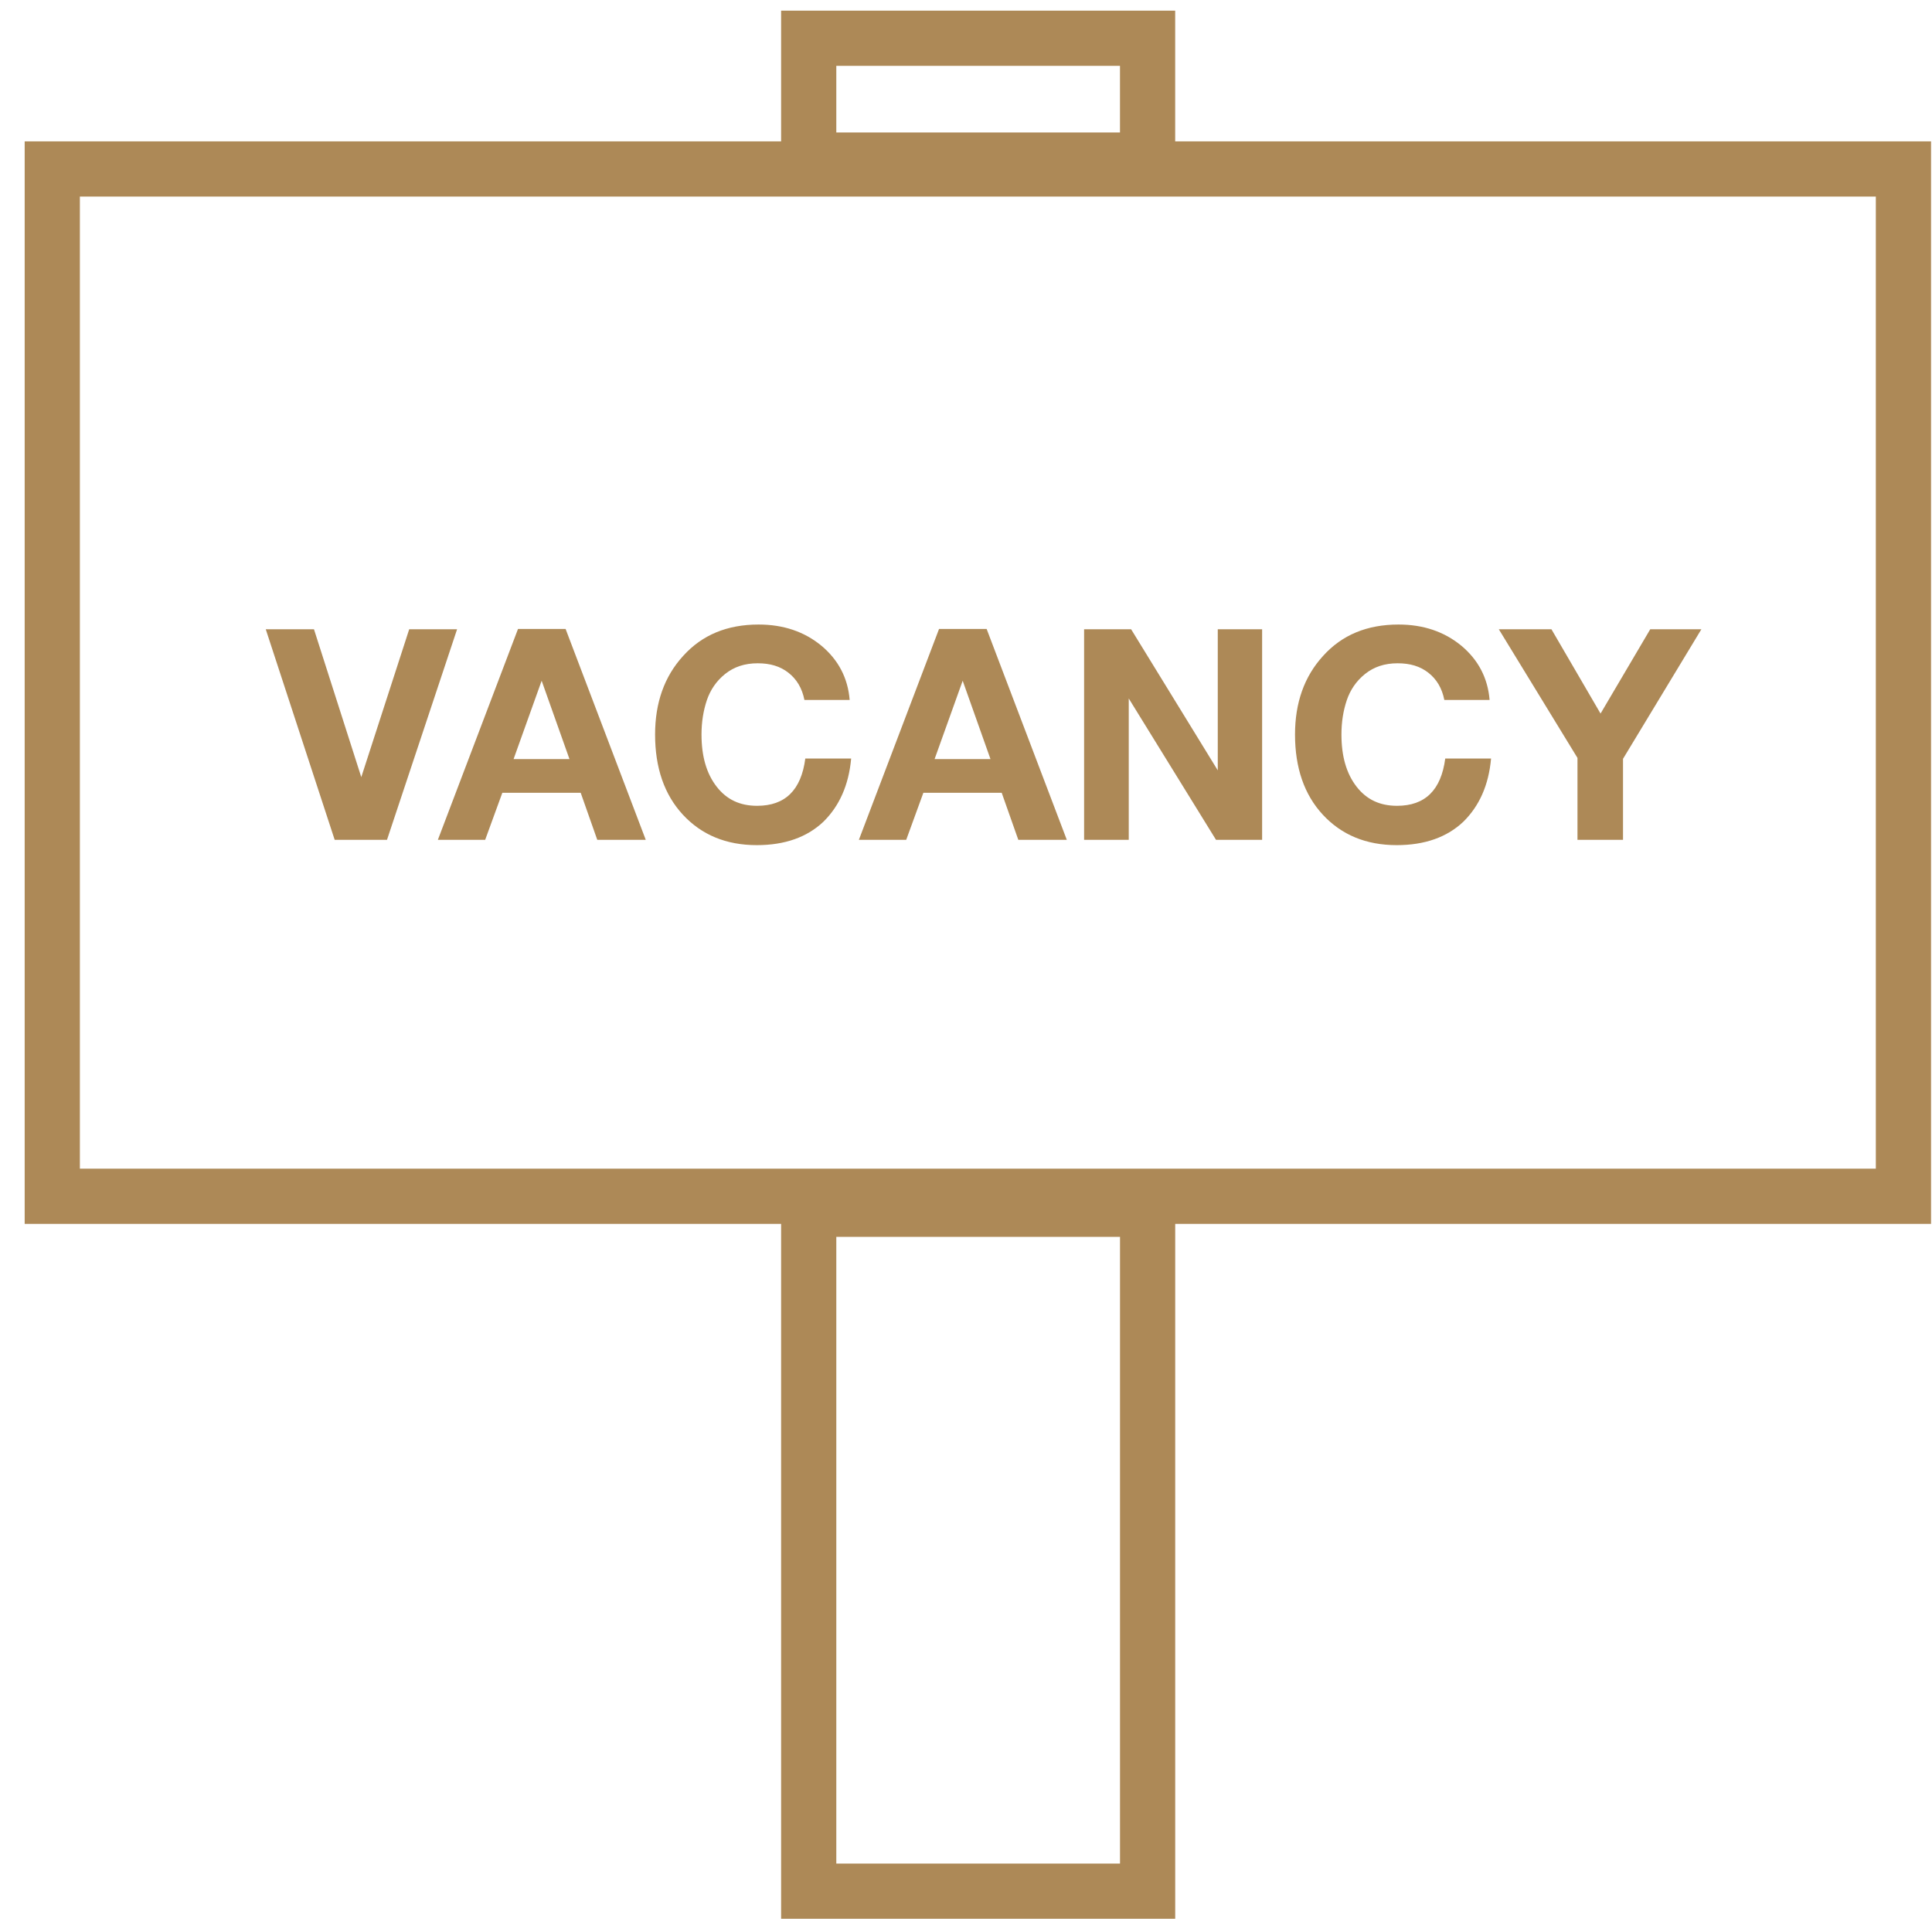 <svg width="70" height="70" viewBox="0 0 70 70" fill="none" xmlns="http://www.w3.org/2000/svg">
<path d="M9.629 22.8H11.376L13.09 28.157L14.826 22.8H16.561L14.022 30.428H12.126L9.629 22.8ZM20.493 22.789L23.397 30.428H21.64L21.04 28.725H18.2L17.579 30.428H15.865L18.768 22.789H20.493ZM20.633 27.503L19.625 24.664L18.608 27.503H20.633ZM30.839 27.482C30.753 28.446 30.41 29.207 29.831 29.775C29.242 30.332 28.439 30.621 27.421 30.621C26.306 30.621 25.417 30.246 24.742 29.518C24.067 28.789 23.735 27.814 23.735 26.614C23.735 25.468 24.067 24.514 24.753 23.764C25.439 23.003 26.349 22.628 27.485 22.628C28.385 22.628 29.146 22.886 29.767 23.4C30.378 23.914 30.721 24.568 30.785 25.361H29.146C29.06 24.932 28.867 24.611 28.567 24.375C28.267 24.139 27.903 24.032 27.453 24.032C26.982 24.032 26.596 24.161 26.274 24.418C25.953 24.675 25.739 24.996 25.61 25.371C25.482 25.757 25.417 26.164 25.417 26.614C25.417 27.407 25.599 28.029 25.964 28.5C26.328 28.971 26.81 29.196 27.431 29.196C28.449 29.196 29.028 28.628 29.178 27.482H30.839ZM35.748 22.789L38.652 30.428H36.895L36.294 28.725H33.455L32.834 30.428H31.119L34.023 22.789H35.748ZM35.887 27.503L34.88 24.664L33.862 27.503H35.887ZM39.279 30.428V22.8H40.983L44.122 27.911V22.8H45.729V30.428H44.058L40.897 25.307V30.428H39.279ZM54.024 27.482C53.939 28.446 53.596 29.207 53.017 29.775C52.428 30.332 51.624 30.621 50.606 30.621C49.492 30.621 48.603 30.246 47.928 29.518C47.253 28.789 46.921 27.814 46.921 26.614C46.921 25.468 47.253 24.514 47.939 23.764C48.624 23.003 49.535 22.628 50.671 22.628C51.571 22.628 52.331 22.886 52.953 23.4C53.564 23.914 53.906 24.568 53.971 25.361H52.331C52.246 24.932 52.053 24.611 51.753 24.375C51.453 24.139 51.089 24.032 50.639 24.032C50.167 24.032 49.781 24.161 49.46 24.418C49.139 24.675 48.924 24.996 48.796 25.371C48.667 25.757 48.603 26.164 48.603 26.614C48.603 27.407 48.785 28.029 49.149 28.5C49.514 28.971 49.996 29.196 50.617 29.196C51.635 29.196 52.214 28.628 52.364 27.482H54.024ZM61.644 22.8L58.805 27.493V30.428H57.155V27.461L54.305 22.8H56.212L57.991 25.854L59.791 22.8H61.644Z" fill="#AD8957"/>
<path d="M68.965 6.122H1.894V43.343H68.965V6.122Z" stroke="#AD8957" stroke-width="2" stroke-miterlimit="10"/>
<path d="M41.579 1.386H29.301V5.8H41.579V1.386Z" stroke="#AD8957" stroke-width="2" stroke-miterlimit="10"/>
<path d="M41.58 43.814H29.301V68.521H41.58V43.814Z" stroke="#AD8957" stroke-width="2" stroke-miterlimit="10"/>
</svg>
